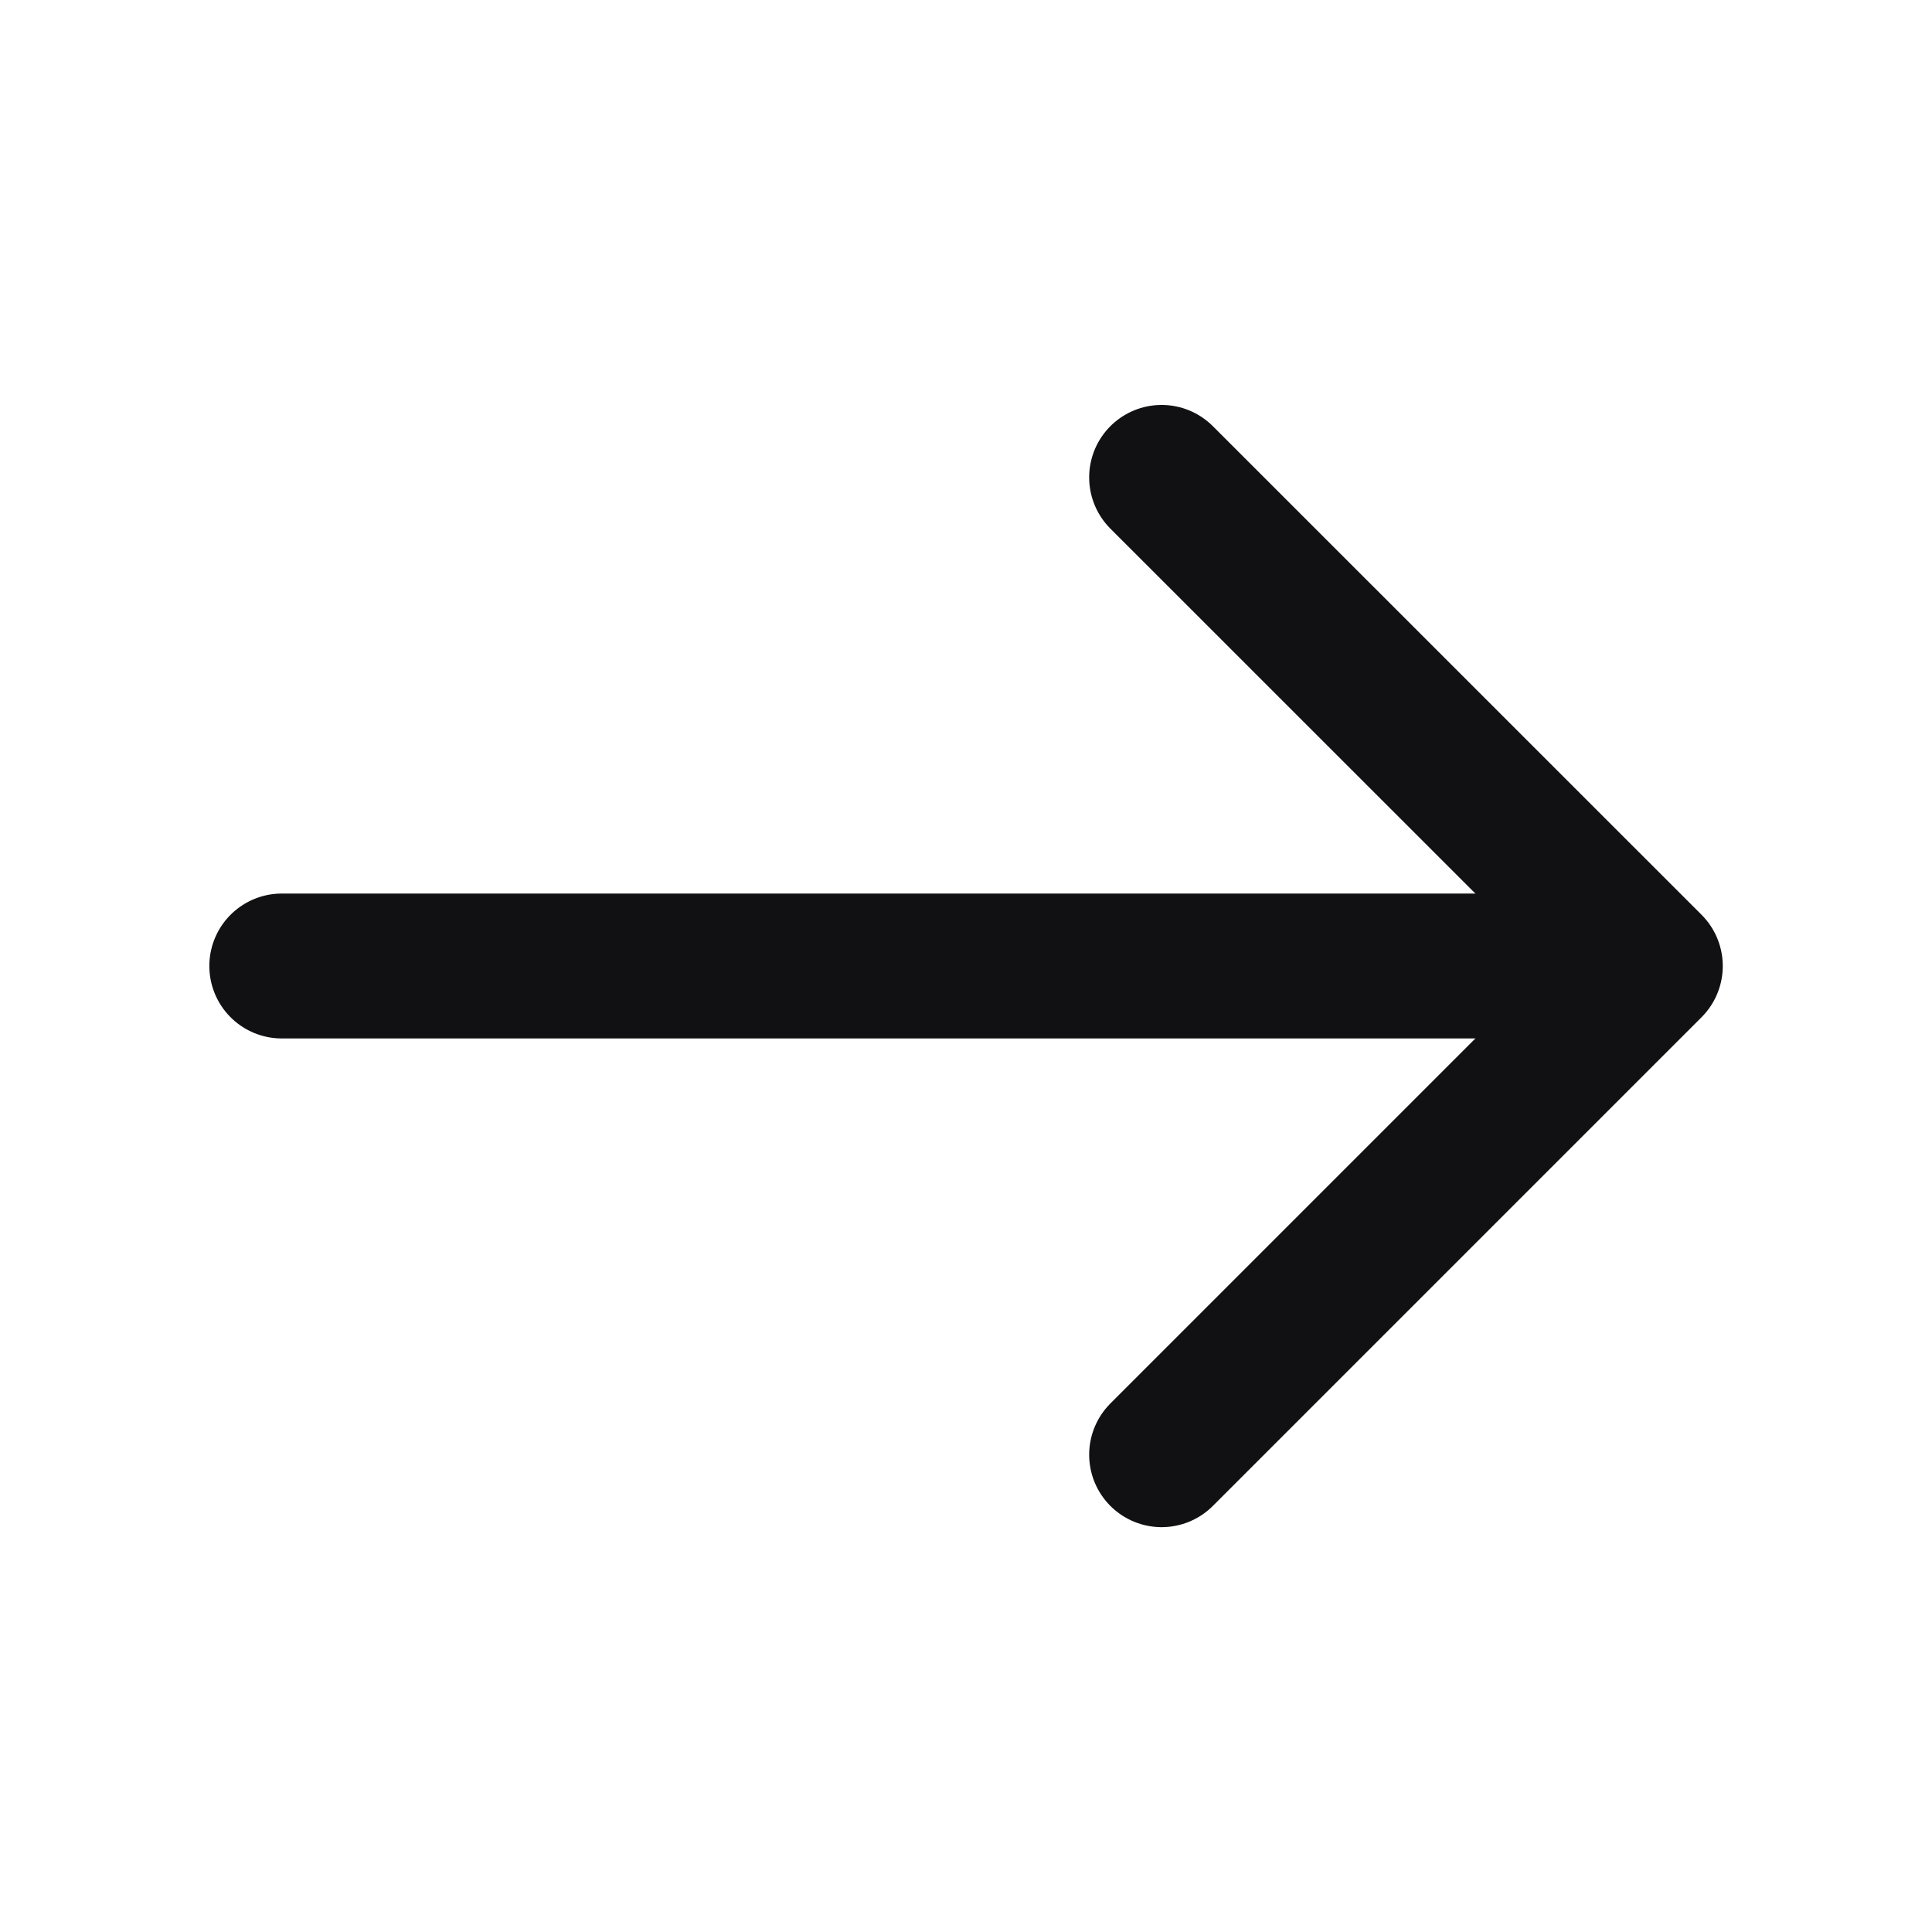 <svg width="20" height="20" viewBox="0 0 20 20" fill="none" xmlns="http://www.w3.org/2000/svg">
<g id="vuesax/linear/arrow-right">
<g id="arrow-right">
<path id="Vector" d="M12.025 4.942L17.084 10L12.025 15.059" stroke="#111013" stroke-width="1.5" stroke-miterlimit="10" stroke-linecap="round" stroke-linejoin="round"/>
<path id="Vector_2" d="M2.917 10H16.942" stroke="#111013" stroke-width="1.5" stroke-miterlimit="10" stroke-linecap="round" stroke-linejoin="round"/>
</g>
</g>
</svg>
